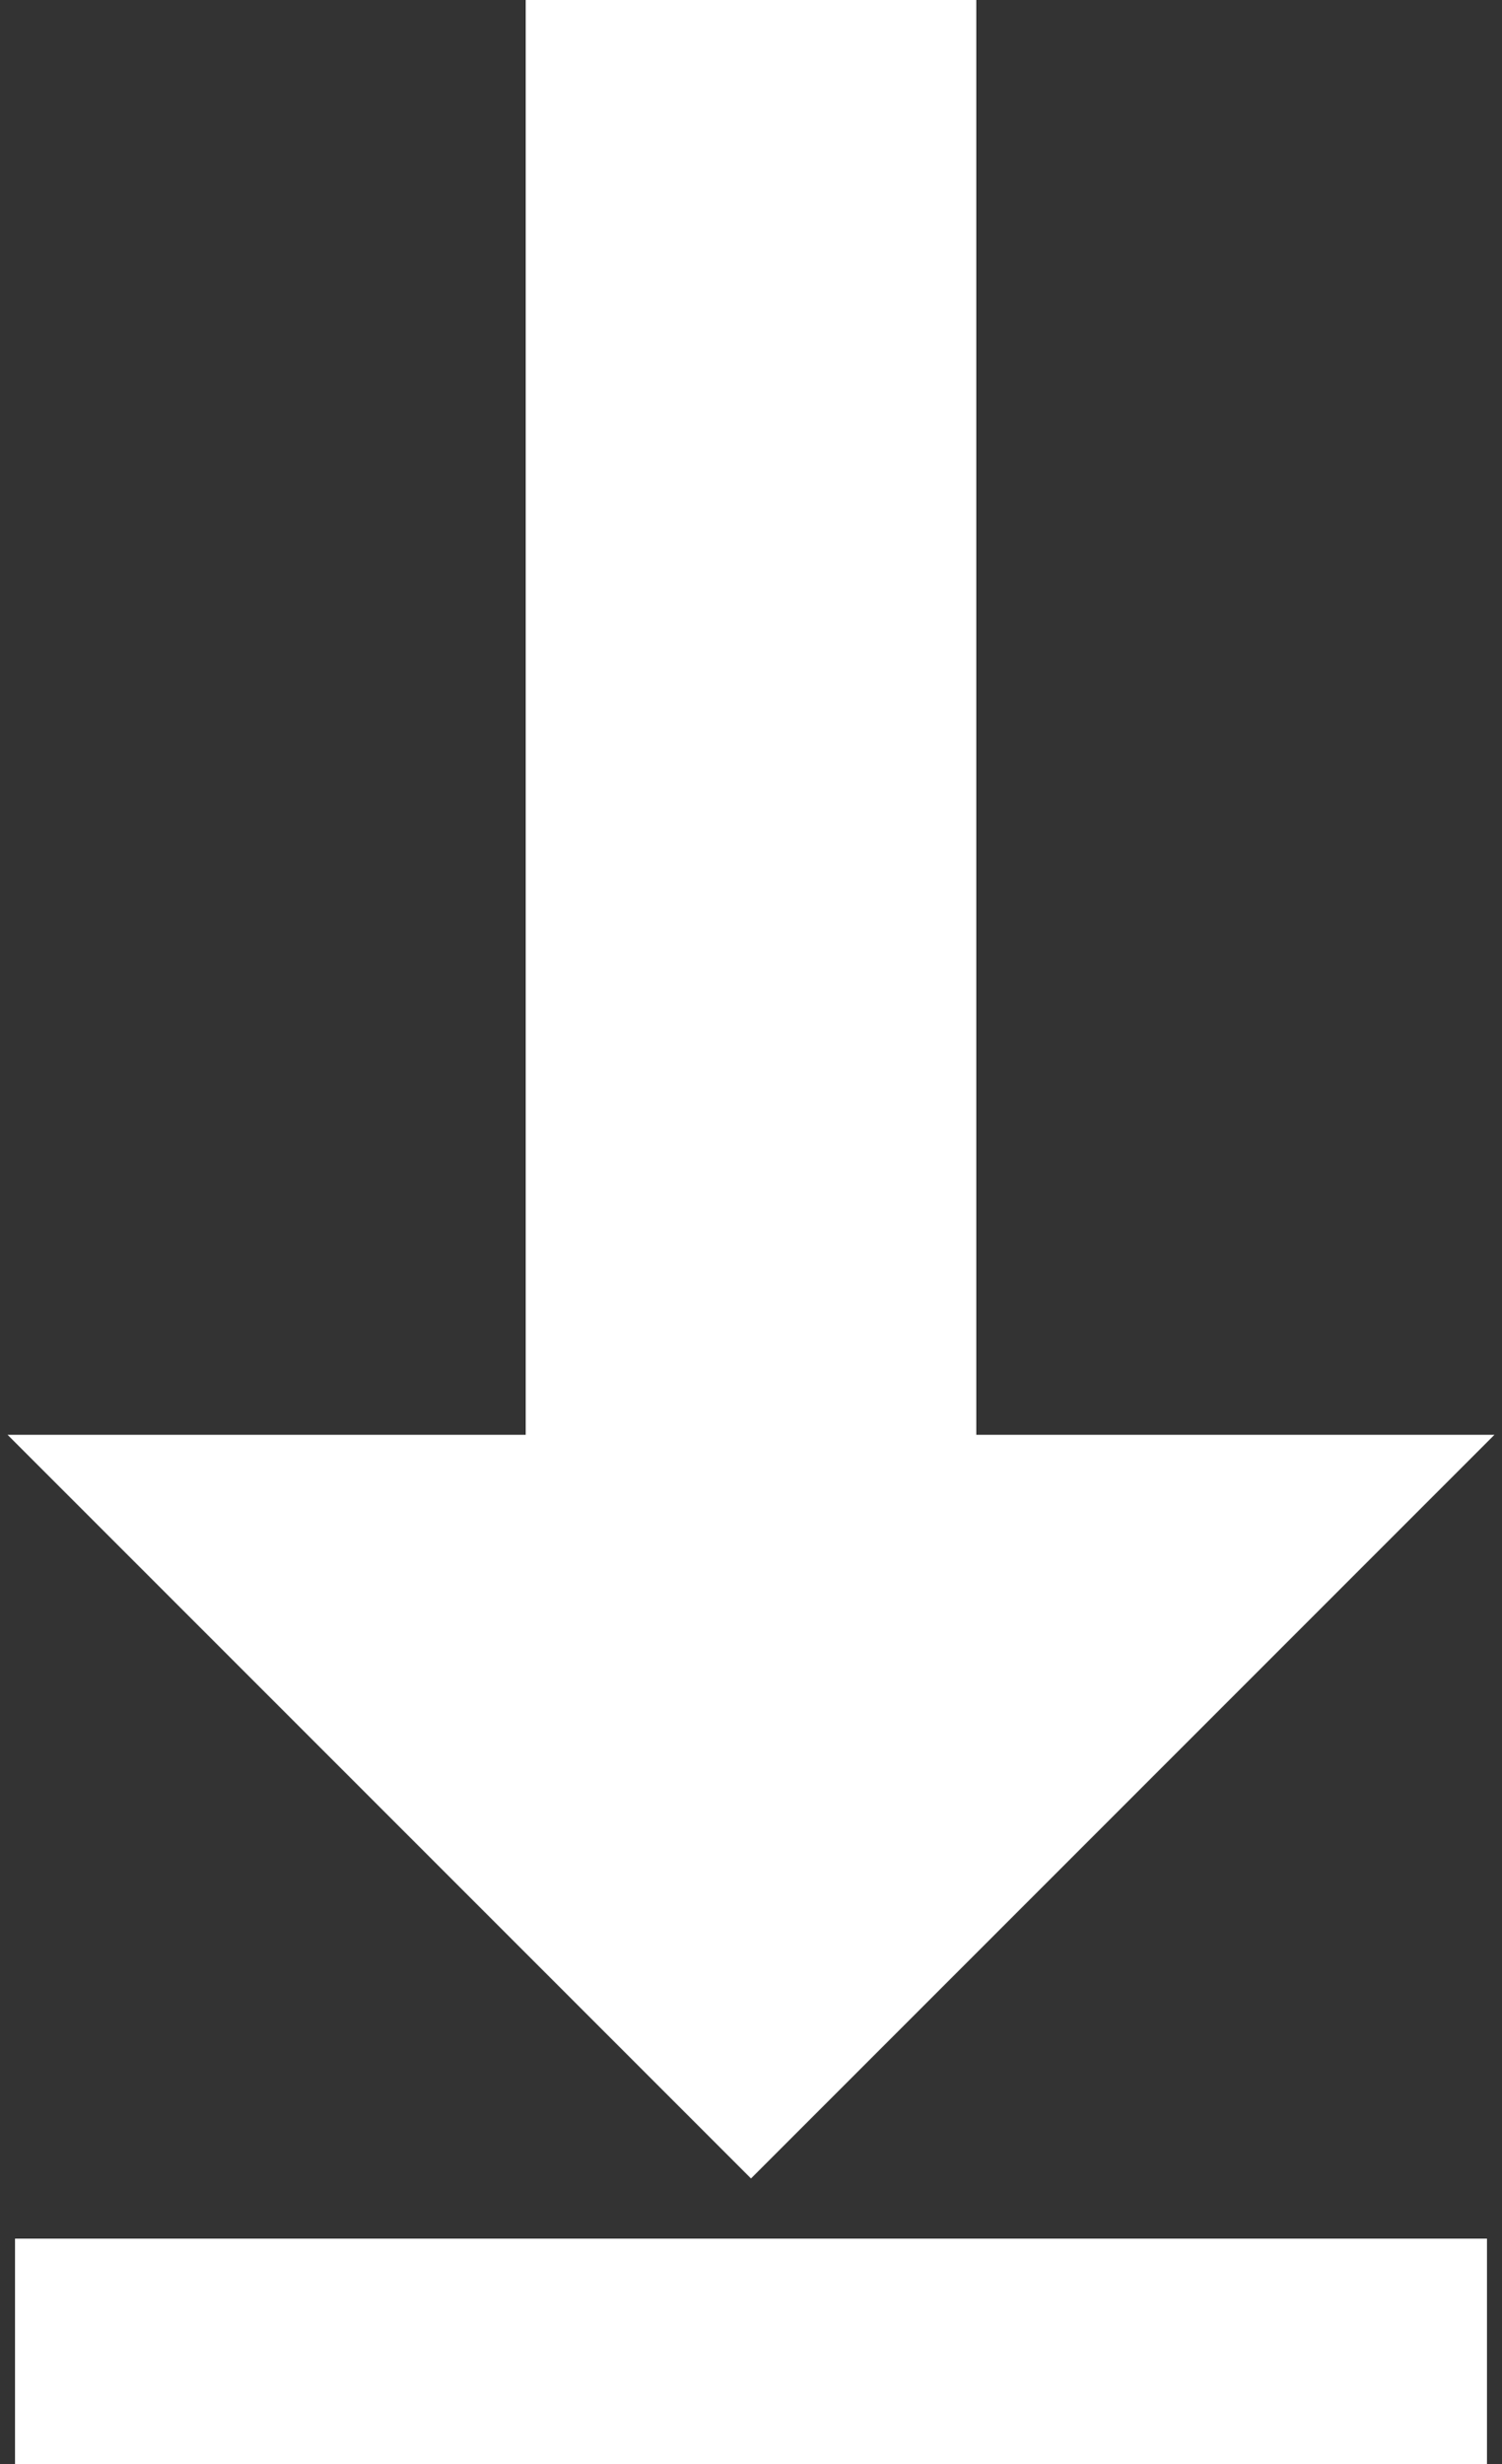 <?xml version="1.0" encoding="UTF-8"?> <svg xmlns="http://www.w3.org/2000/svg" width="100" height="164" viewBox="0 0 100 164" fill="none"><rect x="0" y="0" width="100" height="164" fill="#333333" stroke="none"/> <rect x="35" width="30" height="97" fill="white"></rect> <path d="M99.498 95.498L50 144.995L0.503 95.498H99.498Z" fill="white"></path> <rect x="1" y="149" width="98" height="15" fill="white"></rect> </svg> 